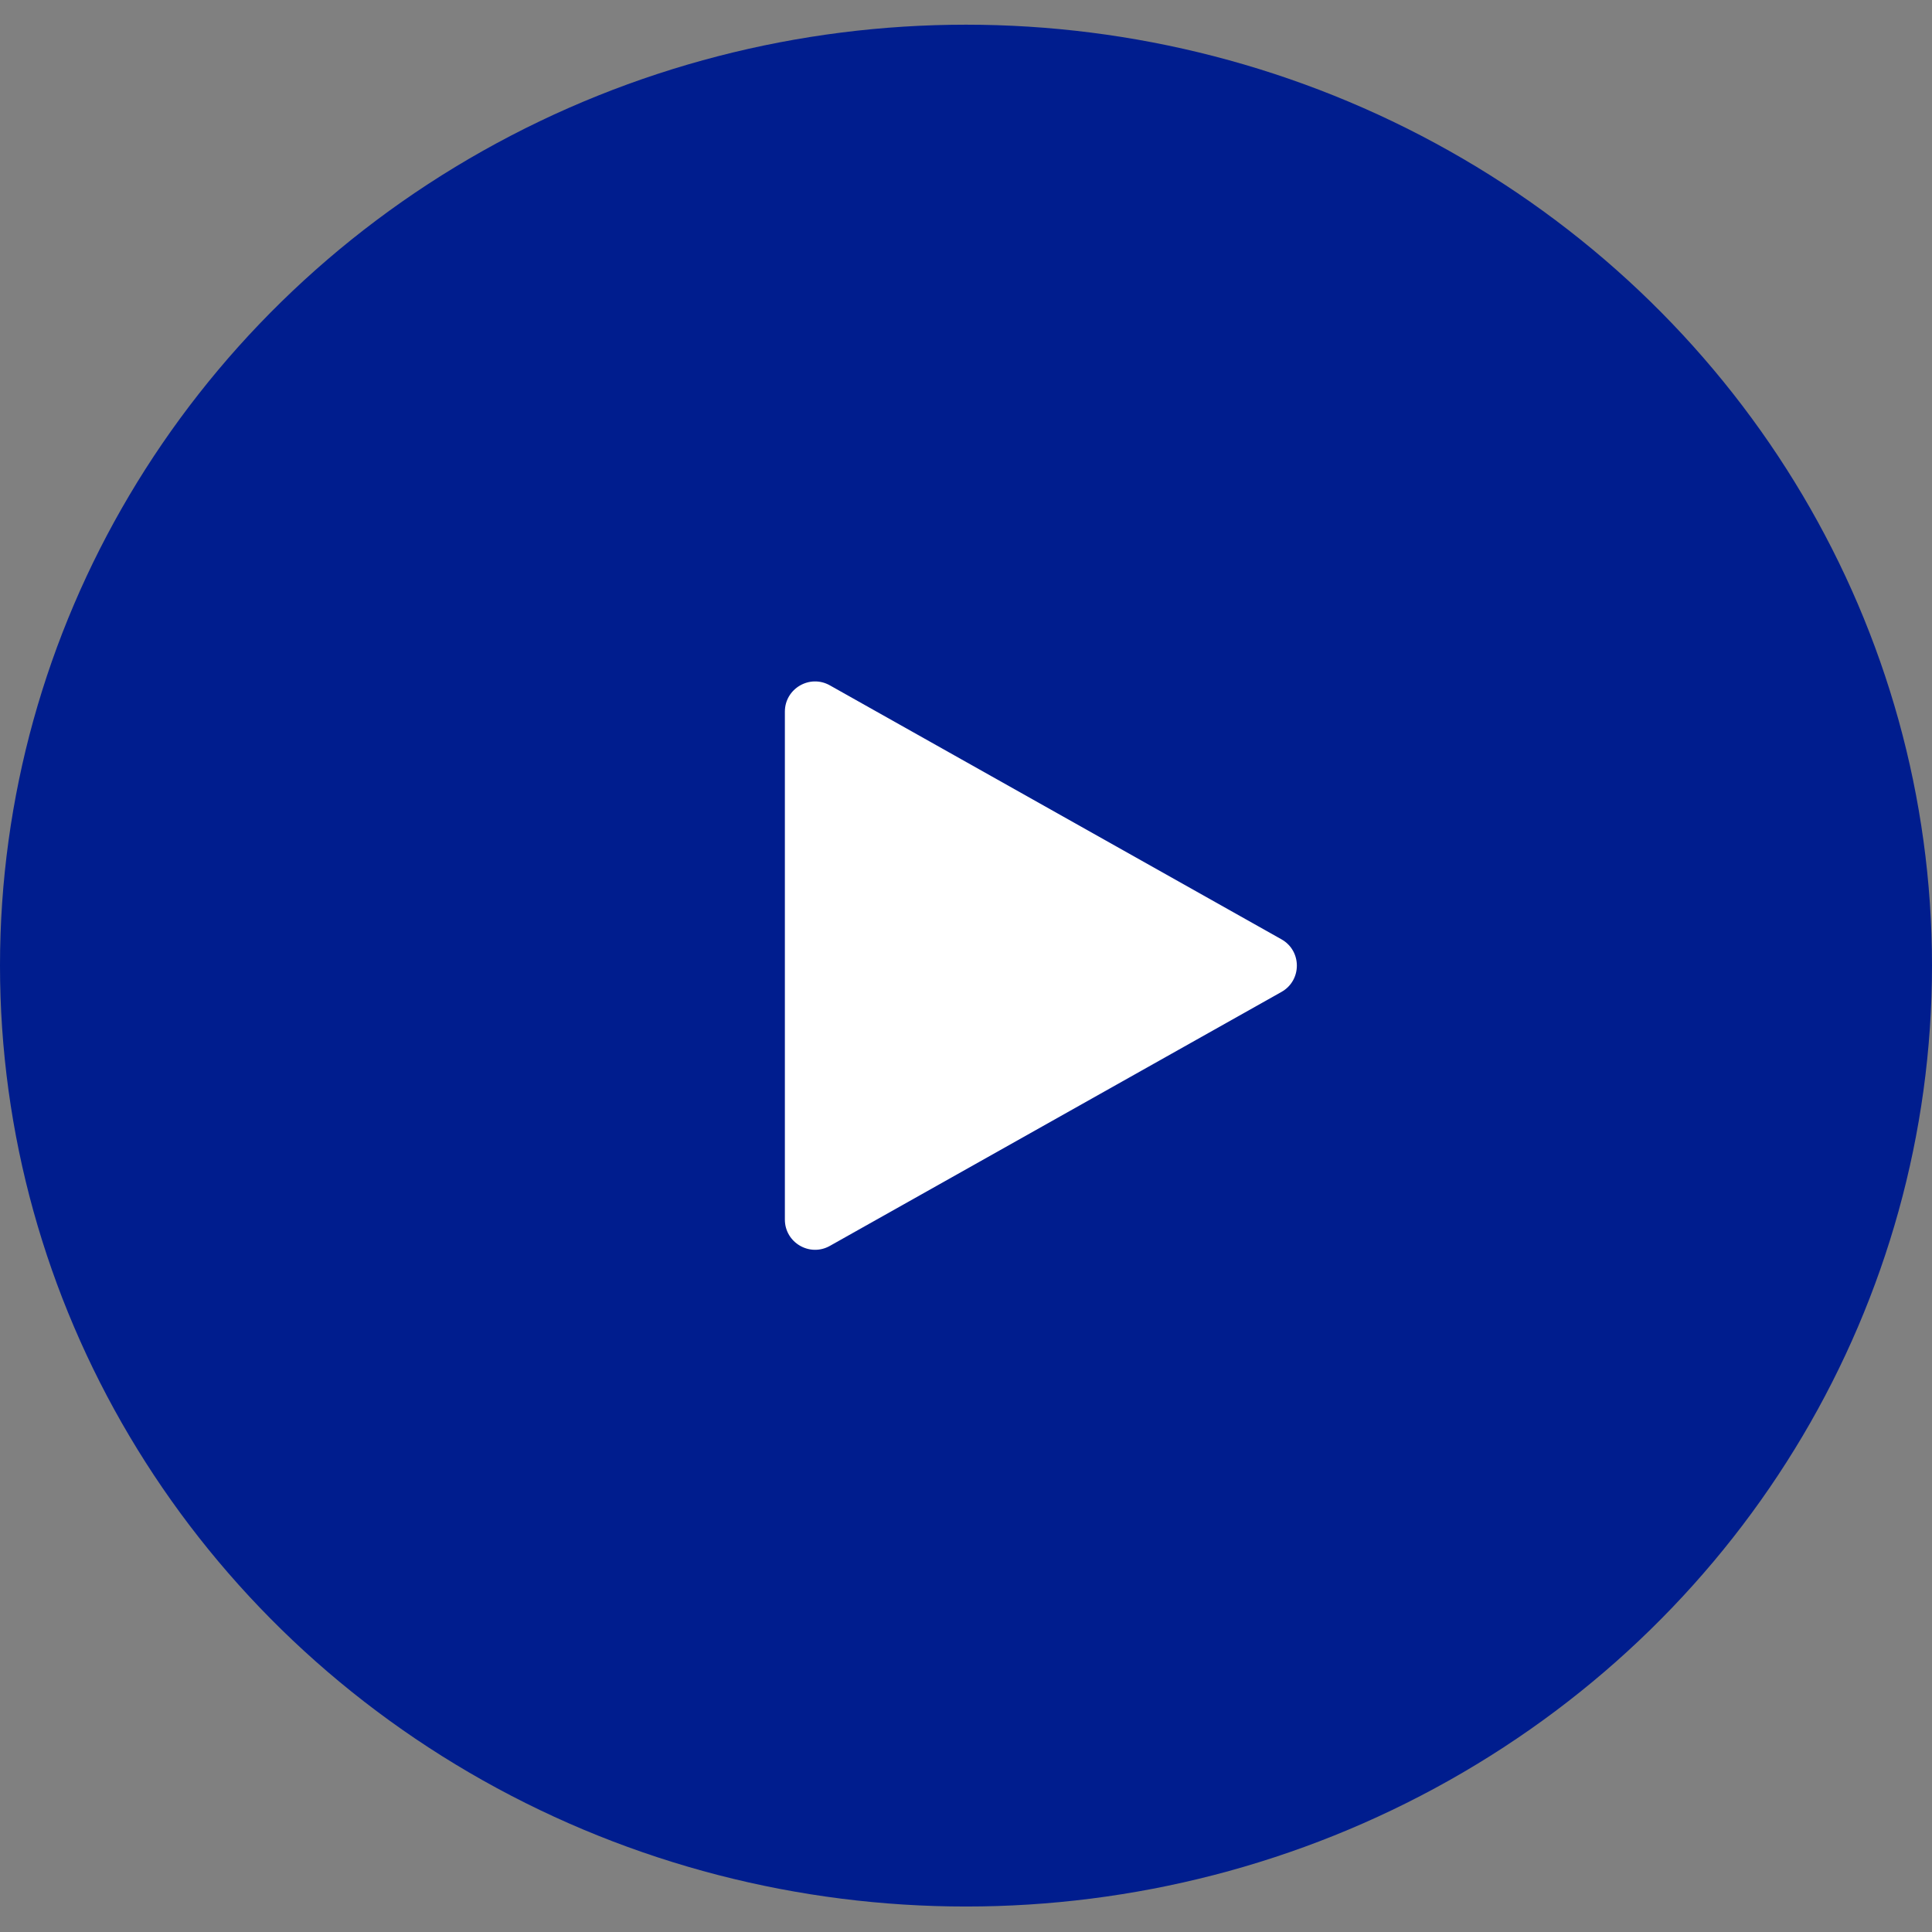 <?xml version="1.0" encoding="UTF-8"?> <svg xmlns="http://www.w3.org/2000/svg" width="64" height="64" viewBox="0 0 64 64" fill="none"><rect x="0" y="0" width="64" height="64" fill="#808080" stroke="none"/><ellipse cx="32" cy="31.987" rx="32" ry="31.169" fill="#001D8E"></ellipse><path d="M42.45 31.116C43.13 31.498 43.13 32.477 42.45 32.859L27.49 41.272C26.824 41.646 26 41.165 26 40.4V23.574C26 22.81 26.824 22.328 27.49 22.703L42.45 31.116Z" fill="white"></path></svg> 